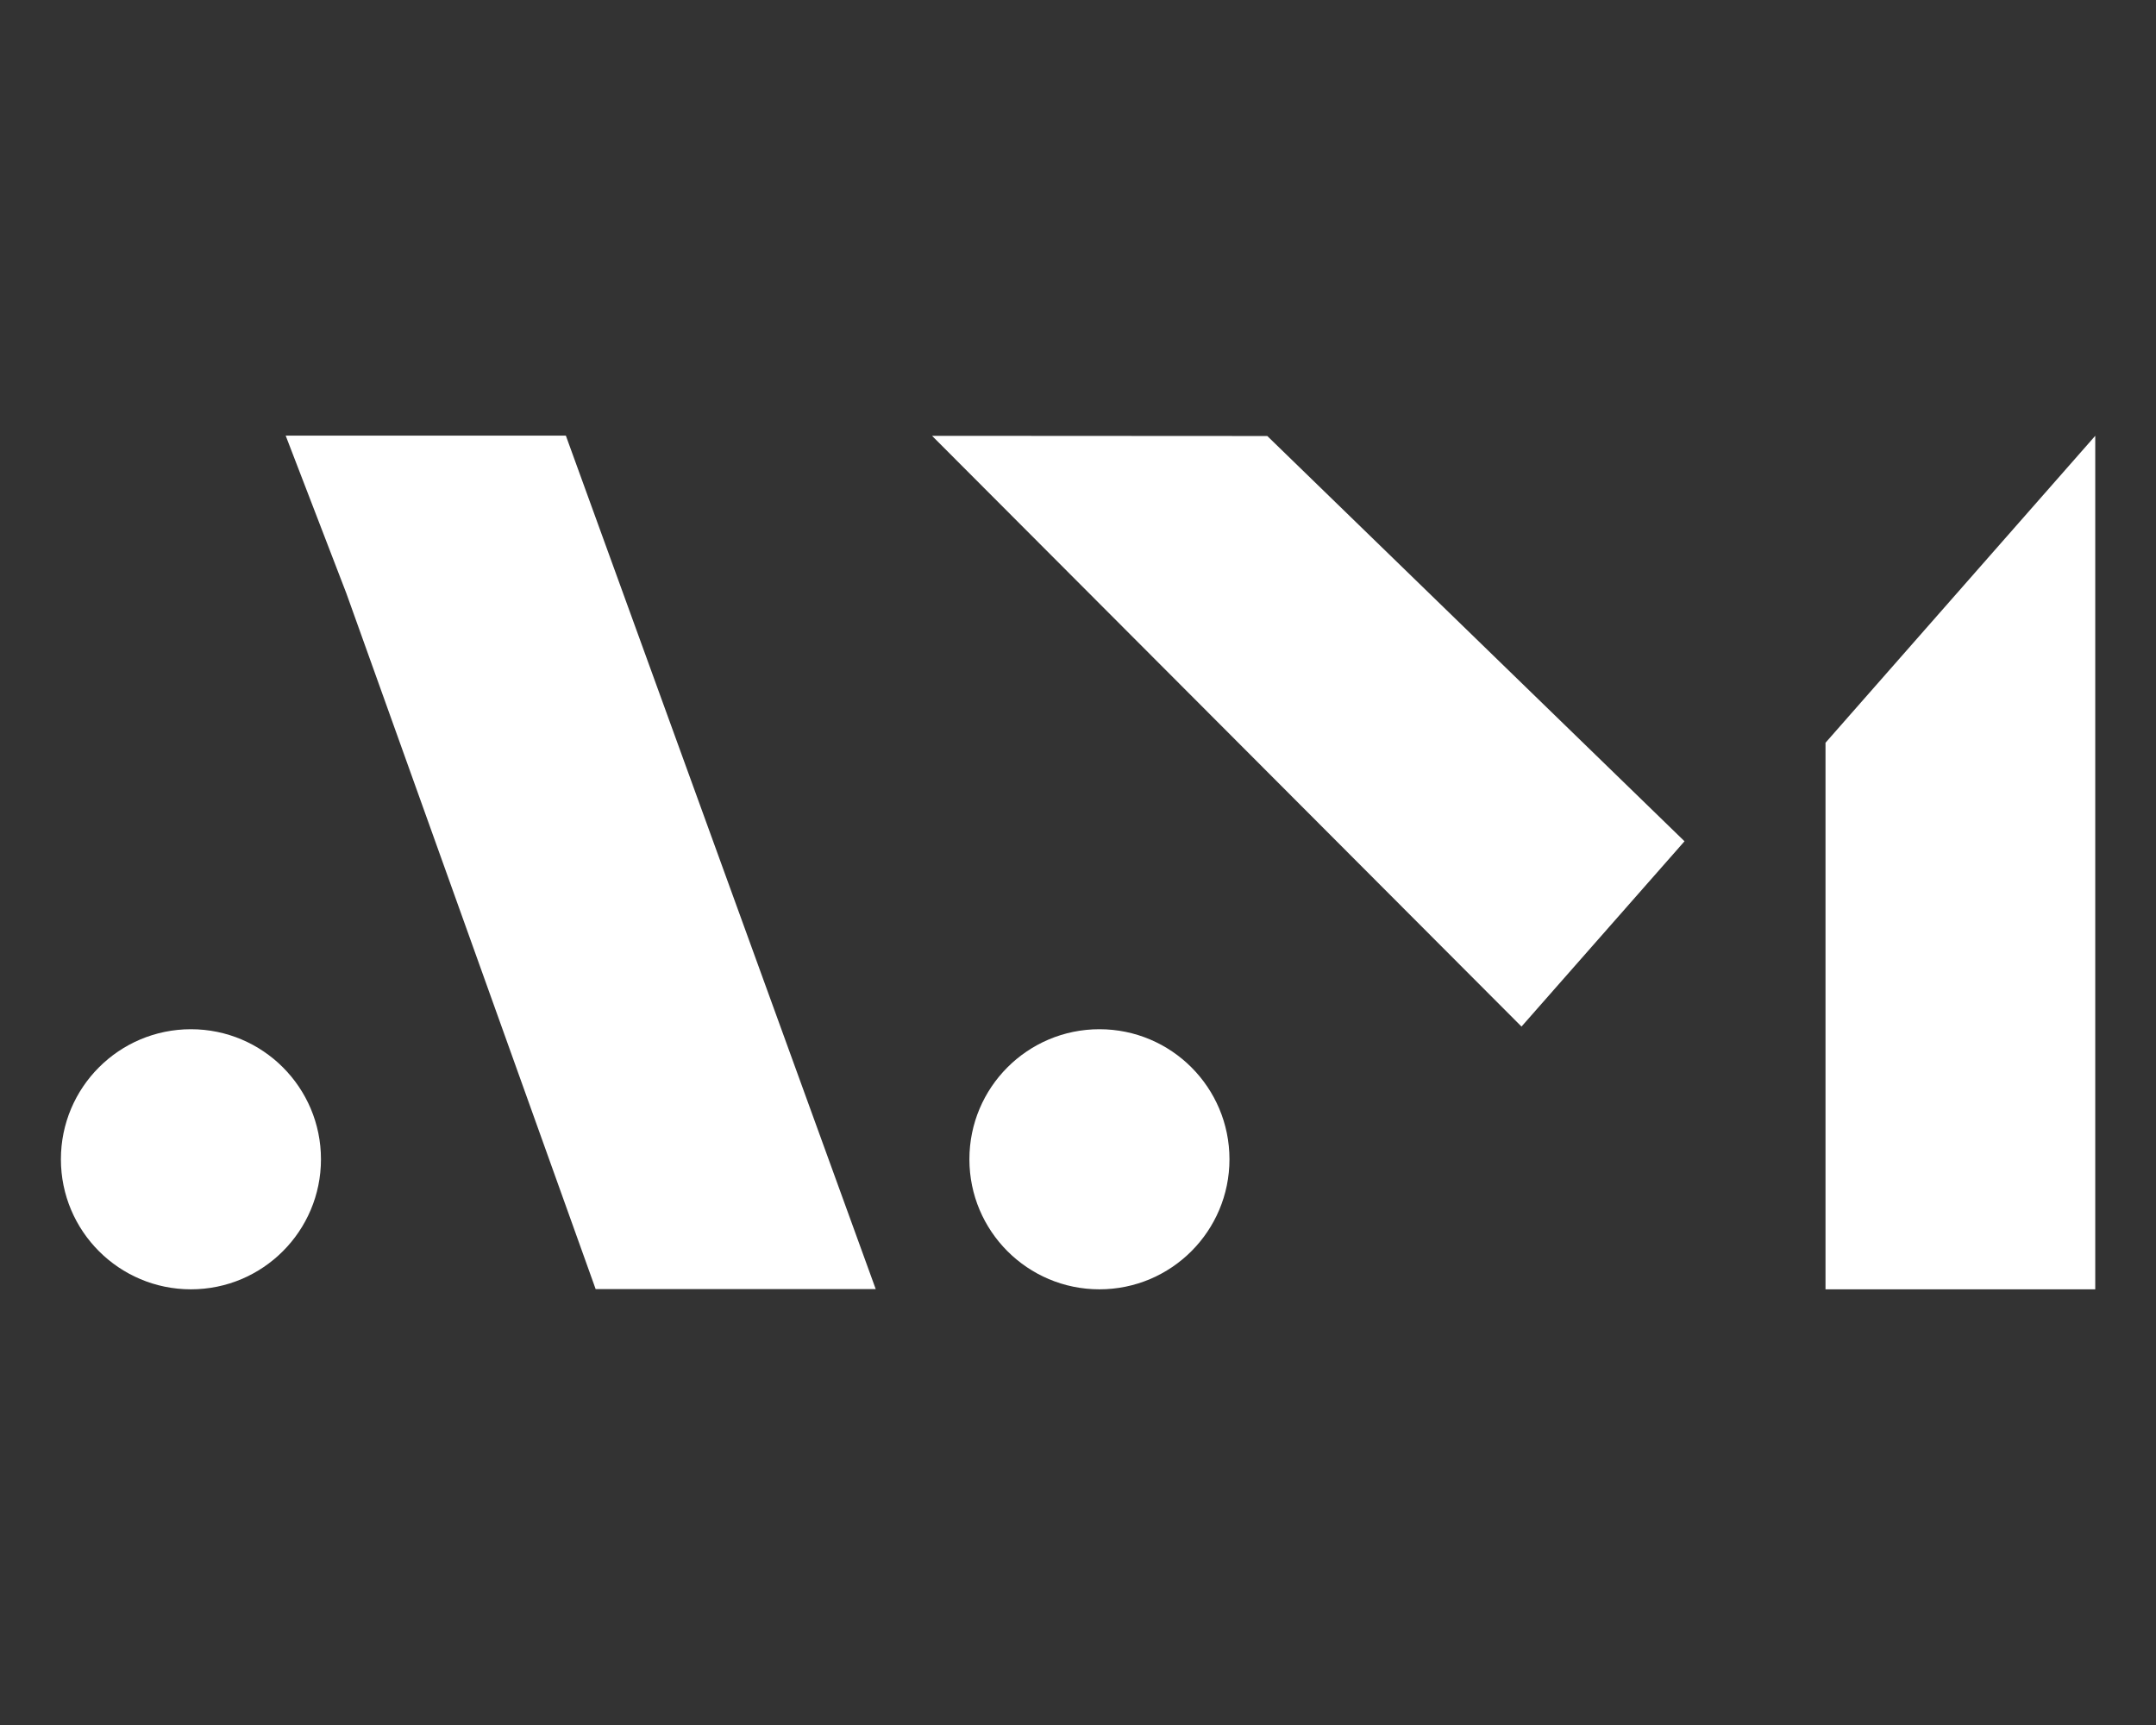 <?xml version="1.0" encoding="UTF-8" standalone="no"?>
<!DOCTYPE svg PUBLIC "-//W3C//DTD SVG 1.1//EN" "http://www.w3.org/Graphics/SVG/1.1/DTD/svg11.dtd">
<svg width="100%" height="100%" viewBox="0 0 50 40" version="1.1" xmlns="http://www.w3.org/2000/svg" xmlns:xlink="http://www.w3.org/1999/xlink" xml:space="preserve" xmlns:serif="http://www.serif.com/" style="fill-rule:evenodd;clip-rule:evenodd;stroke-linejoin:round;stroke-miterlimit:2;">
    <rect x="0" y="0" width="50" height="40" fill="#333333" stroke="none"/>
    <g transform="matrix(1,0,0,1,-0.165,1.71)">
        <g transform="matrix(0,-0.377,-0.377,0,4.593,22.156)">
            <path d="M-7.999,-7.999C-3.581,-7.999 0,-4.417 0,0C0,4.418 -3.581,7.999 -7.999,7.999C-12.416,7.999 -15.998,4.418 -15.998,0C-15.998,-4.417 -12.416,-7.999 -7.999,-7.999" style="fill:white;fill-rule:nonzero;"/>
        </g>
        <g transform="matrix(0,-0.377,-0.377,0,25.662,22.156)">
            <path d="M-7.999,-7.999C-3.581,-7.999 0,-4.418 0,0C0,4.418 -3.581,7.999 -7.999,7.999C-12.416,7.999 -15.998,4.418 -15.998,0C-15.998,-4.418 -12.416,-7.999 -7.999,-7.999" style="fill:white;fill-rule:nonzero;"/>
        </g>
        <g transform="matrix(0.377,0,0,0.377,20.474,8.391)">
            <path d="M0,52.496L-17.229,52.496L-32.563,9.704L-36.297,0L-19.062,0L0,52.496Z" style="fill:white;fill-rule:nonzero;"/>
        </g>
        <g transform="matrix(-0.249,0.283,0.283,0.249,22.827,20.117)">
            <path d="M-33.365,28.607L-18.183,28.607L-21.51,-22.625L-35.126,-7.132L-33.365,28.607Z" style="fill:white;fill-rule:nonzero;"/>
        </g>
        <g transform="matrix(0,0.377,0.377,0,55.524,21.419)">
            <path d="M-34.545,-17.952L17.952,-17.952L17.952,-34.545L-15.665,-34.545L-34.545,-17.952Z" style="fill:white;fill-rule:nonzero;"/>
        </g>
    </g>
</svg>
